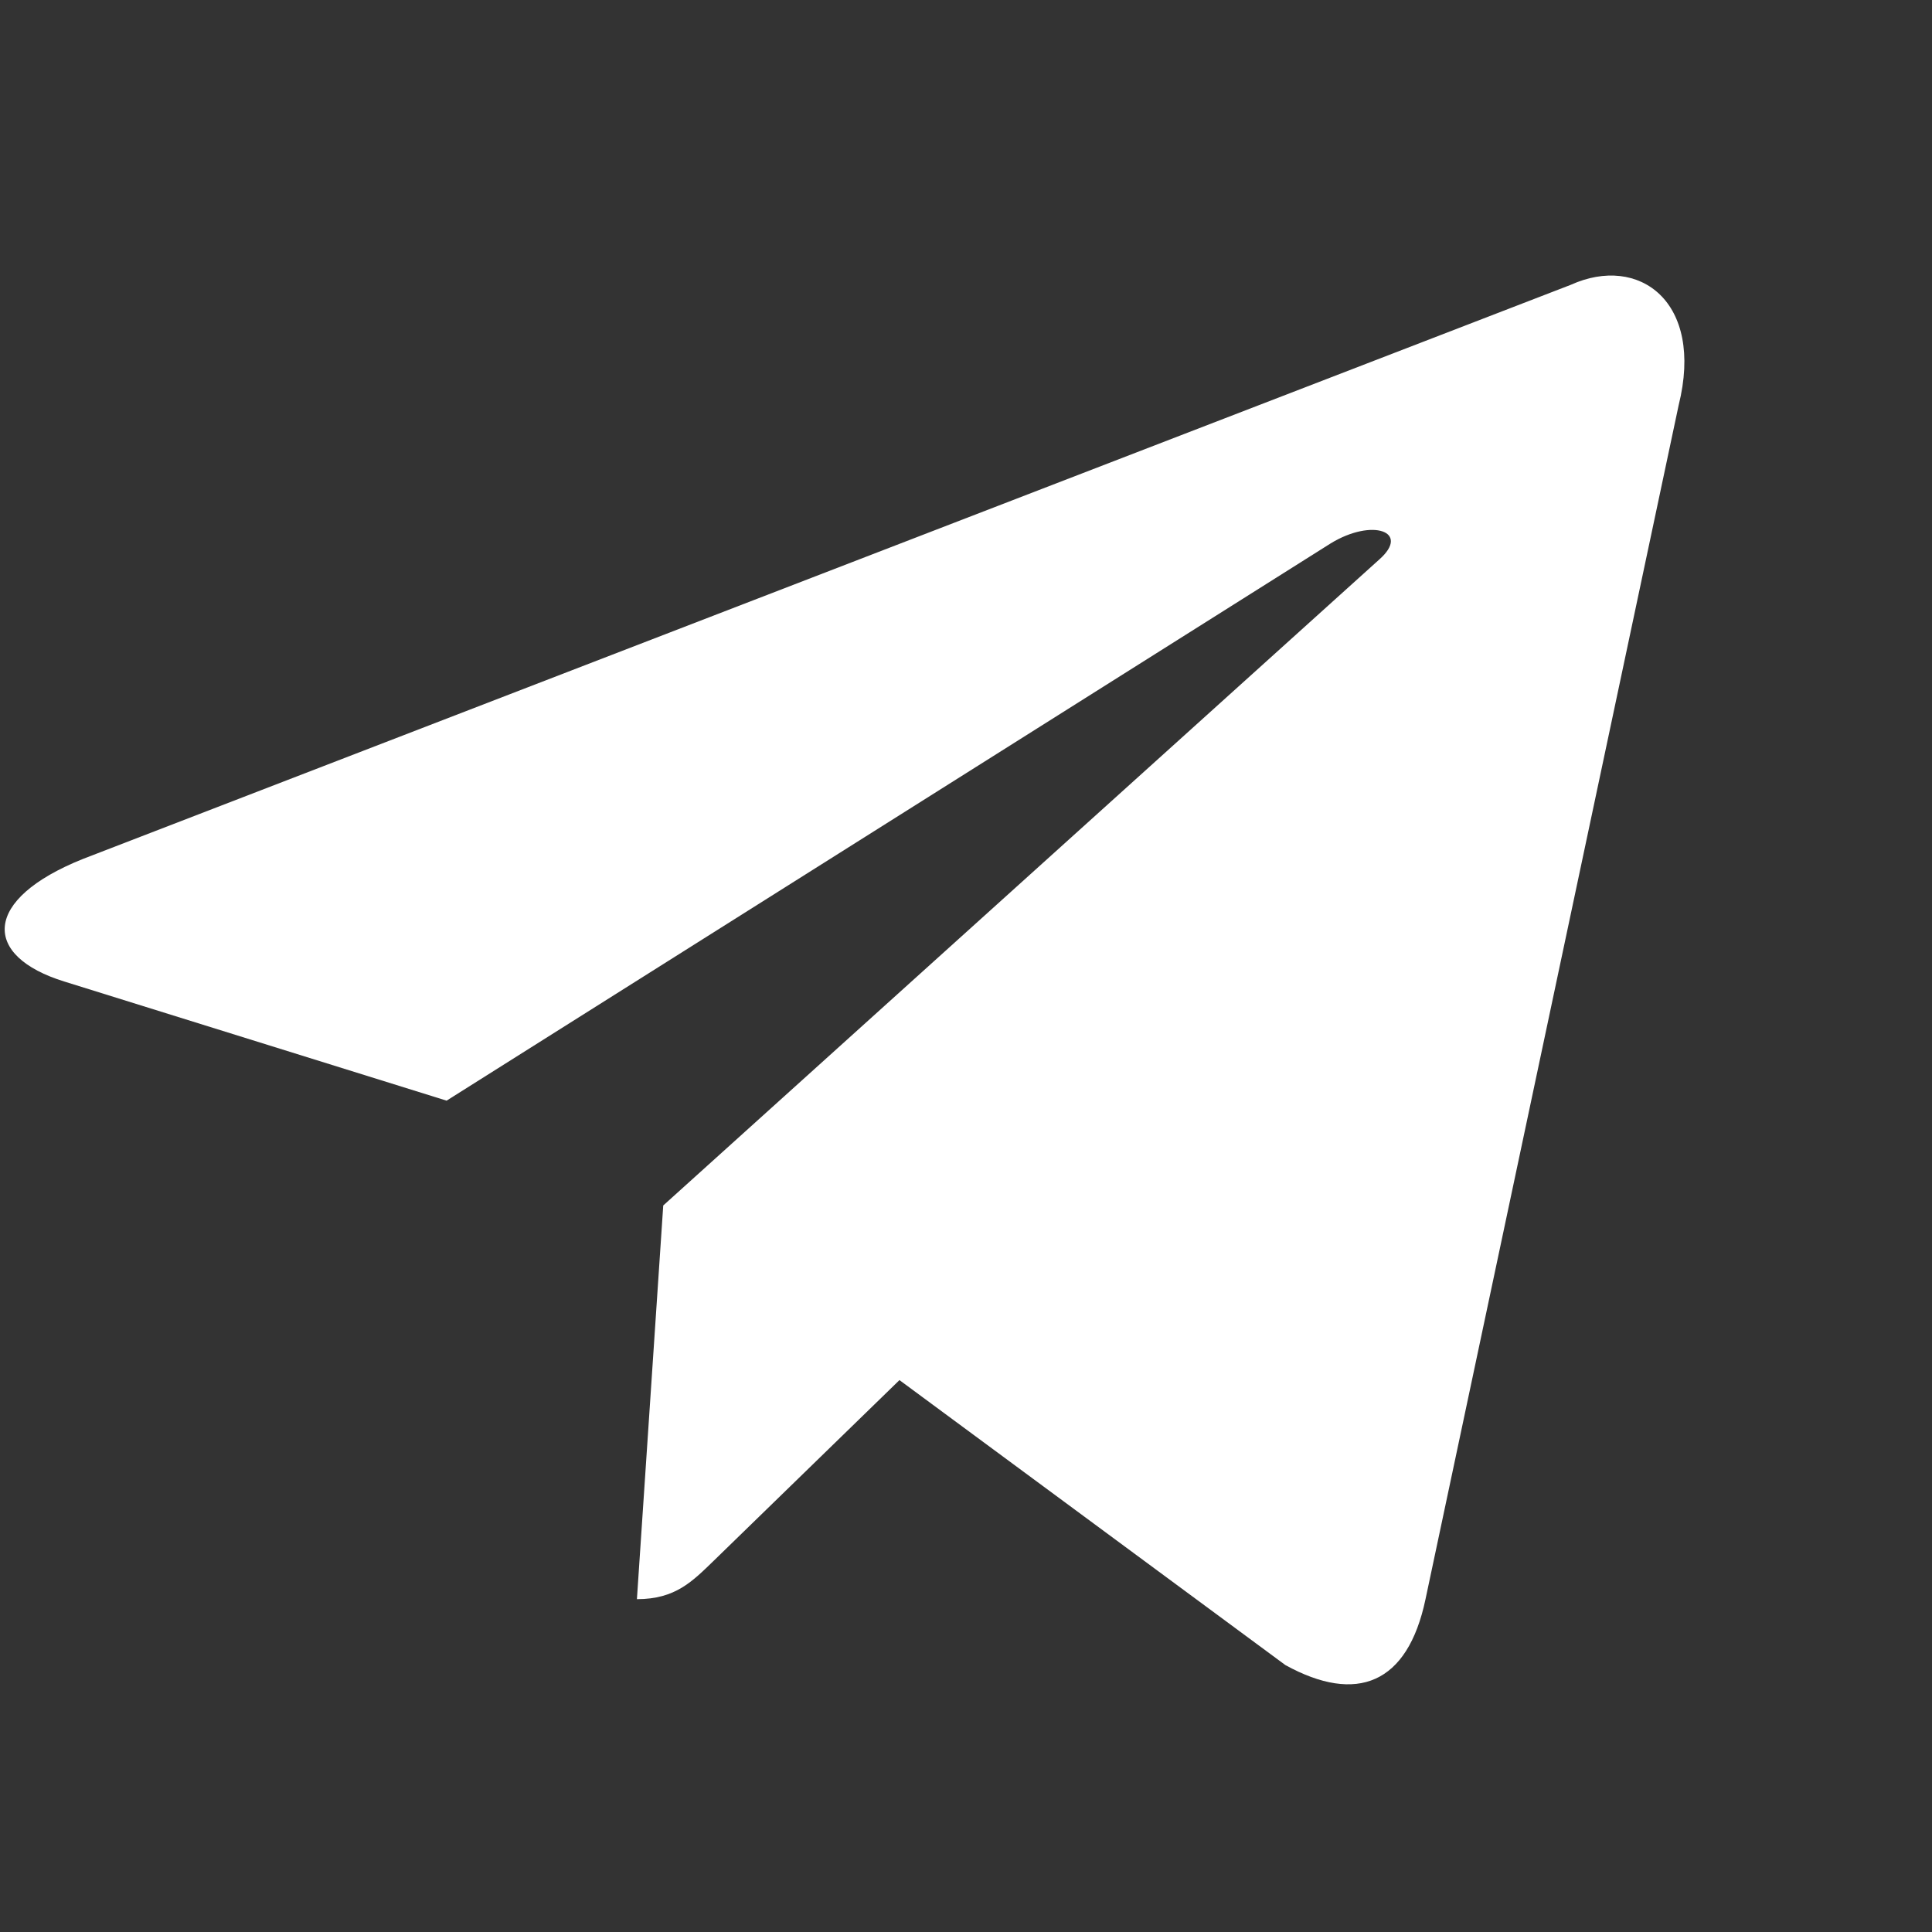 <?xml version="1.0" encoding="utf-8"?>
<!-- Generator: Adobe Illustrator 27.3.1, SVG Export Plug-In . SVG Version: 6.00 Build 0)  -->
<svg version="1.1" id="Слой_1" xmlns="http://www.w3.org/2000/svg" xmlns:xlink="http://www.w3.org/1999/xlink" x="0px" y="0px"
	 viewBox="0 0 799.9 800" style="enable-background:new 0 0 799.9 800;" xml:space="preserve">
<rect x="0" y="0" width="799.9" height="800" fill="#333333" stroke="none"/>
<style type="text/css">
	.st0{fill:#FFFFFF;}
</style>
<path class="st0" d="M295.6,646.1l76.8-74.7l159.8,118c29.5,16.2,50.6,7.9,58-27.3L695,167.8c10.7-43-16.5-62.6-44.6-49.9
	l-616,237.7c-42,16.8-41.8,40.3-7.7,50.8l158.2,49.3l366-230.7c17.3-10.6,33.2-4.9,20.2,6.6L274.6,499.1l-10.9,163
	C279.7,662.1,286.7,654.7,295.6,646.1z"/>
</svg>
